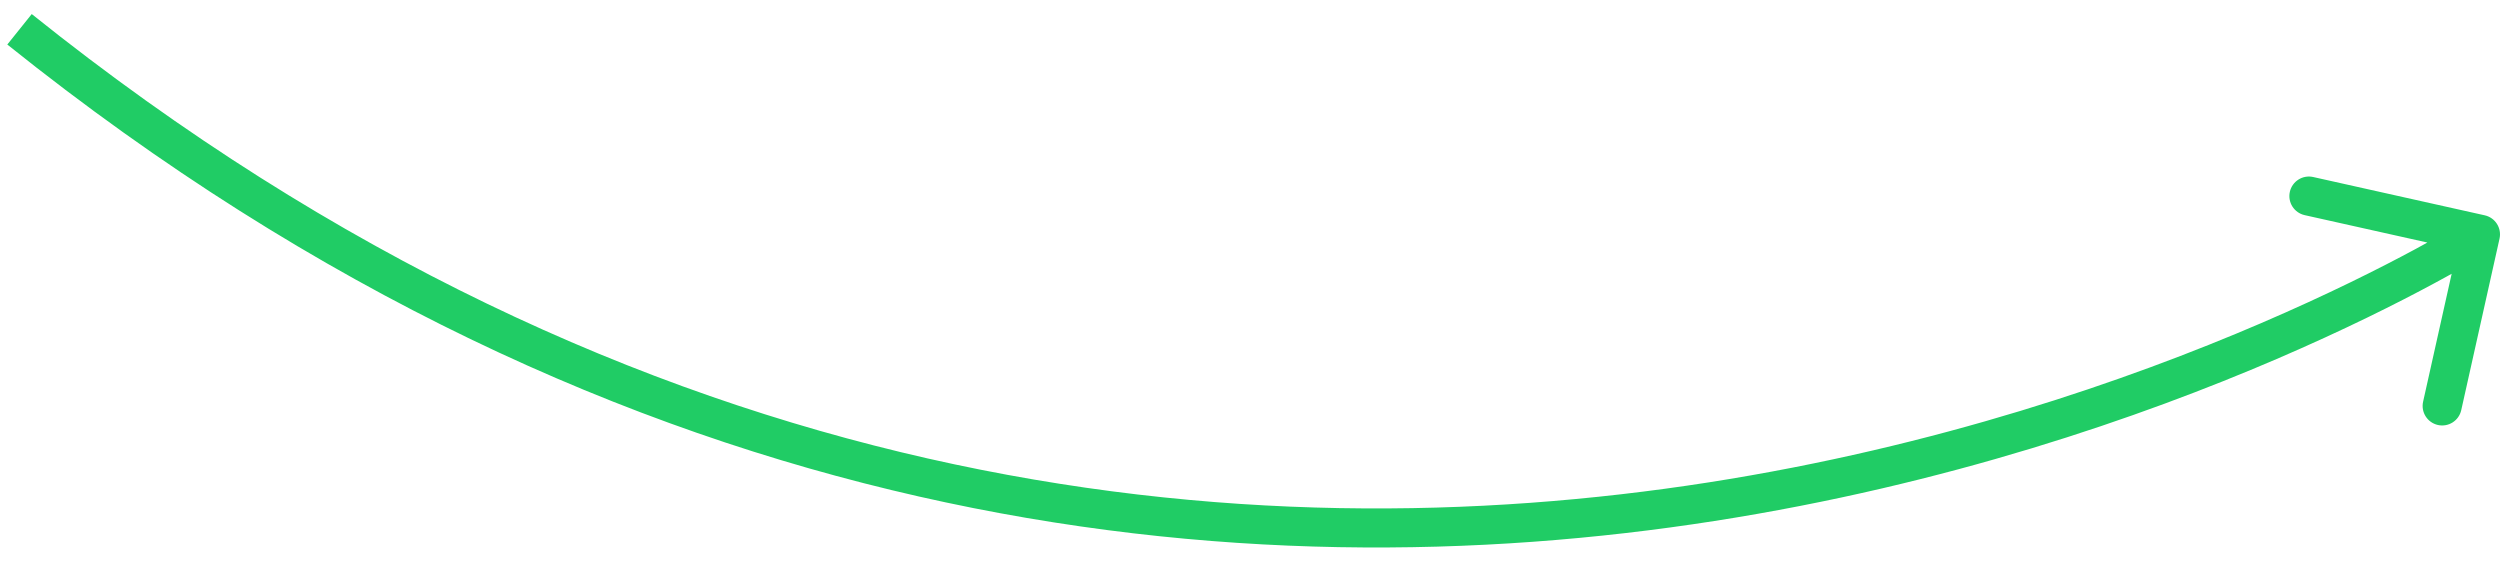 <svg width="128" height="29" viewBox="0 0 128 29" fill="none" xmlns="http://www.w3.org/2000/svg">
<path d="M127.976 12.218C128.096 11.679 127.757 11.144 127.218 11.024L118.434 9.063C117.895 8.942 117.361 9.282 117.24 9.821C117.12 10.36 117.459 10.894 117.998 11.015L125.806 12.758L124.063 20.566C123.942 21.105 124.282 21.639 124.821 21.76C125.36 21.88 125.894 21.541 126.015 21.002L127.976 12.218ZM0.374 2.28C32.134 27.738 63.932 30.398 87.779 26.675C99.692 24.816 109.618 21.366 116.567 18.38C120.042 16.886 122.776 15.508 124.644 14.5C125.579 13.997 126.297 13.585 126.784 13.299C127.028 13.155 127.214 13.043 127.339 12.966C127.402 12.928 127.45 12.898 127.483 12.877C127.5 12.867 127.512 12.859 127.521 12.854C127.525 12.851 127.529 12.849 127.531 12.847C127.533 12.846 127.534 12.846 127.534 12.845C127.535 12.845 127.536 12.844 127 12C126.464 11.156 126.464 11.156 126.464 11.156C126.464 11.156 126.463 11.156 126.463 11.157C126.461 11.157 126.459 11.159 126.456 11.161C126.449 11.165 126.439 11.171 126.425 11.18C126.397 11.198 126.353 11.225 126.295 11.26C126.179 11.332 126.003 11.438 125.77 11.575C125.303 11.85 124.607 12.249 123.695 12.74C121.873 13.723 119.192 15.075 115.777 16.542C108.945 19.478 99.183 22.871 87.471 24.7C64.067 28.352 32.866 25.762 1.625 0.72L0.374 2.28Z" fill="#20CC65"/>
</svg>
